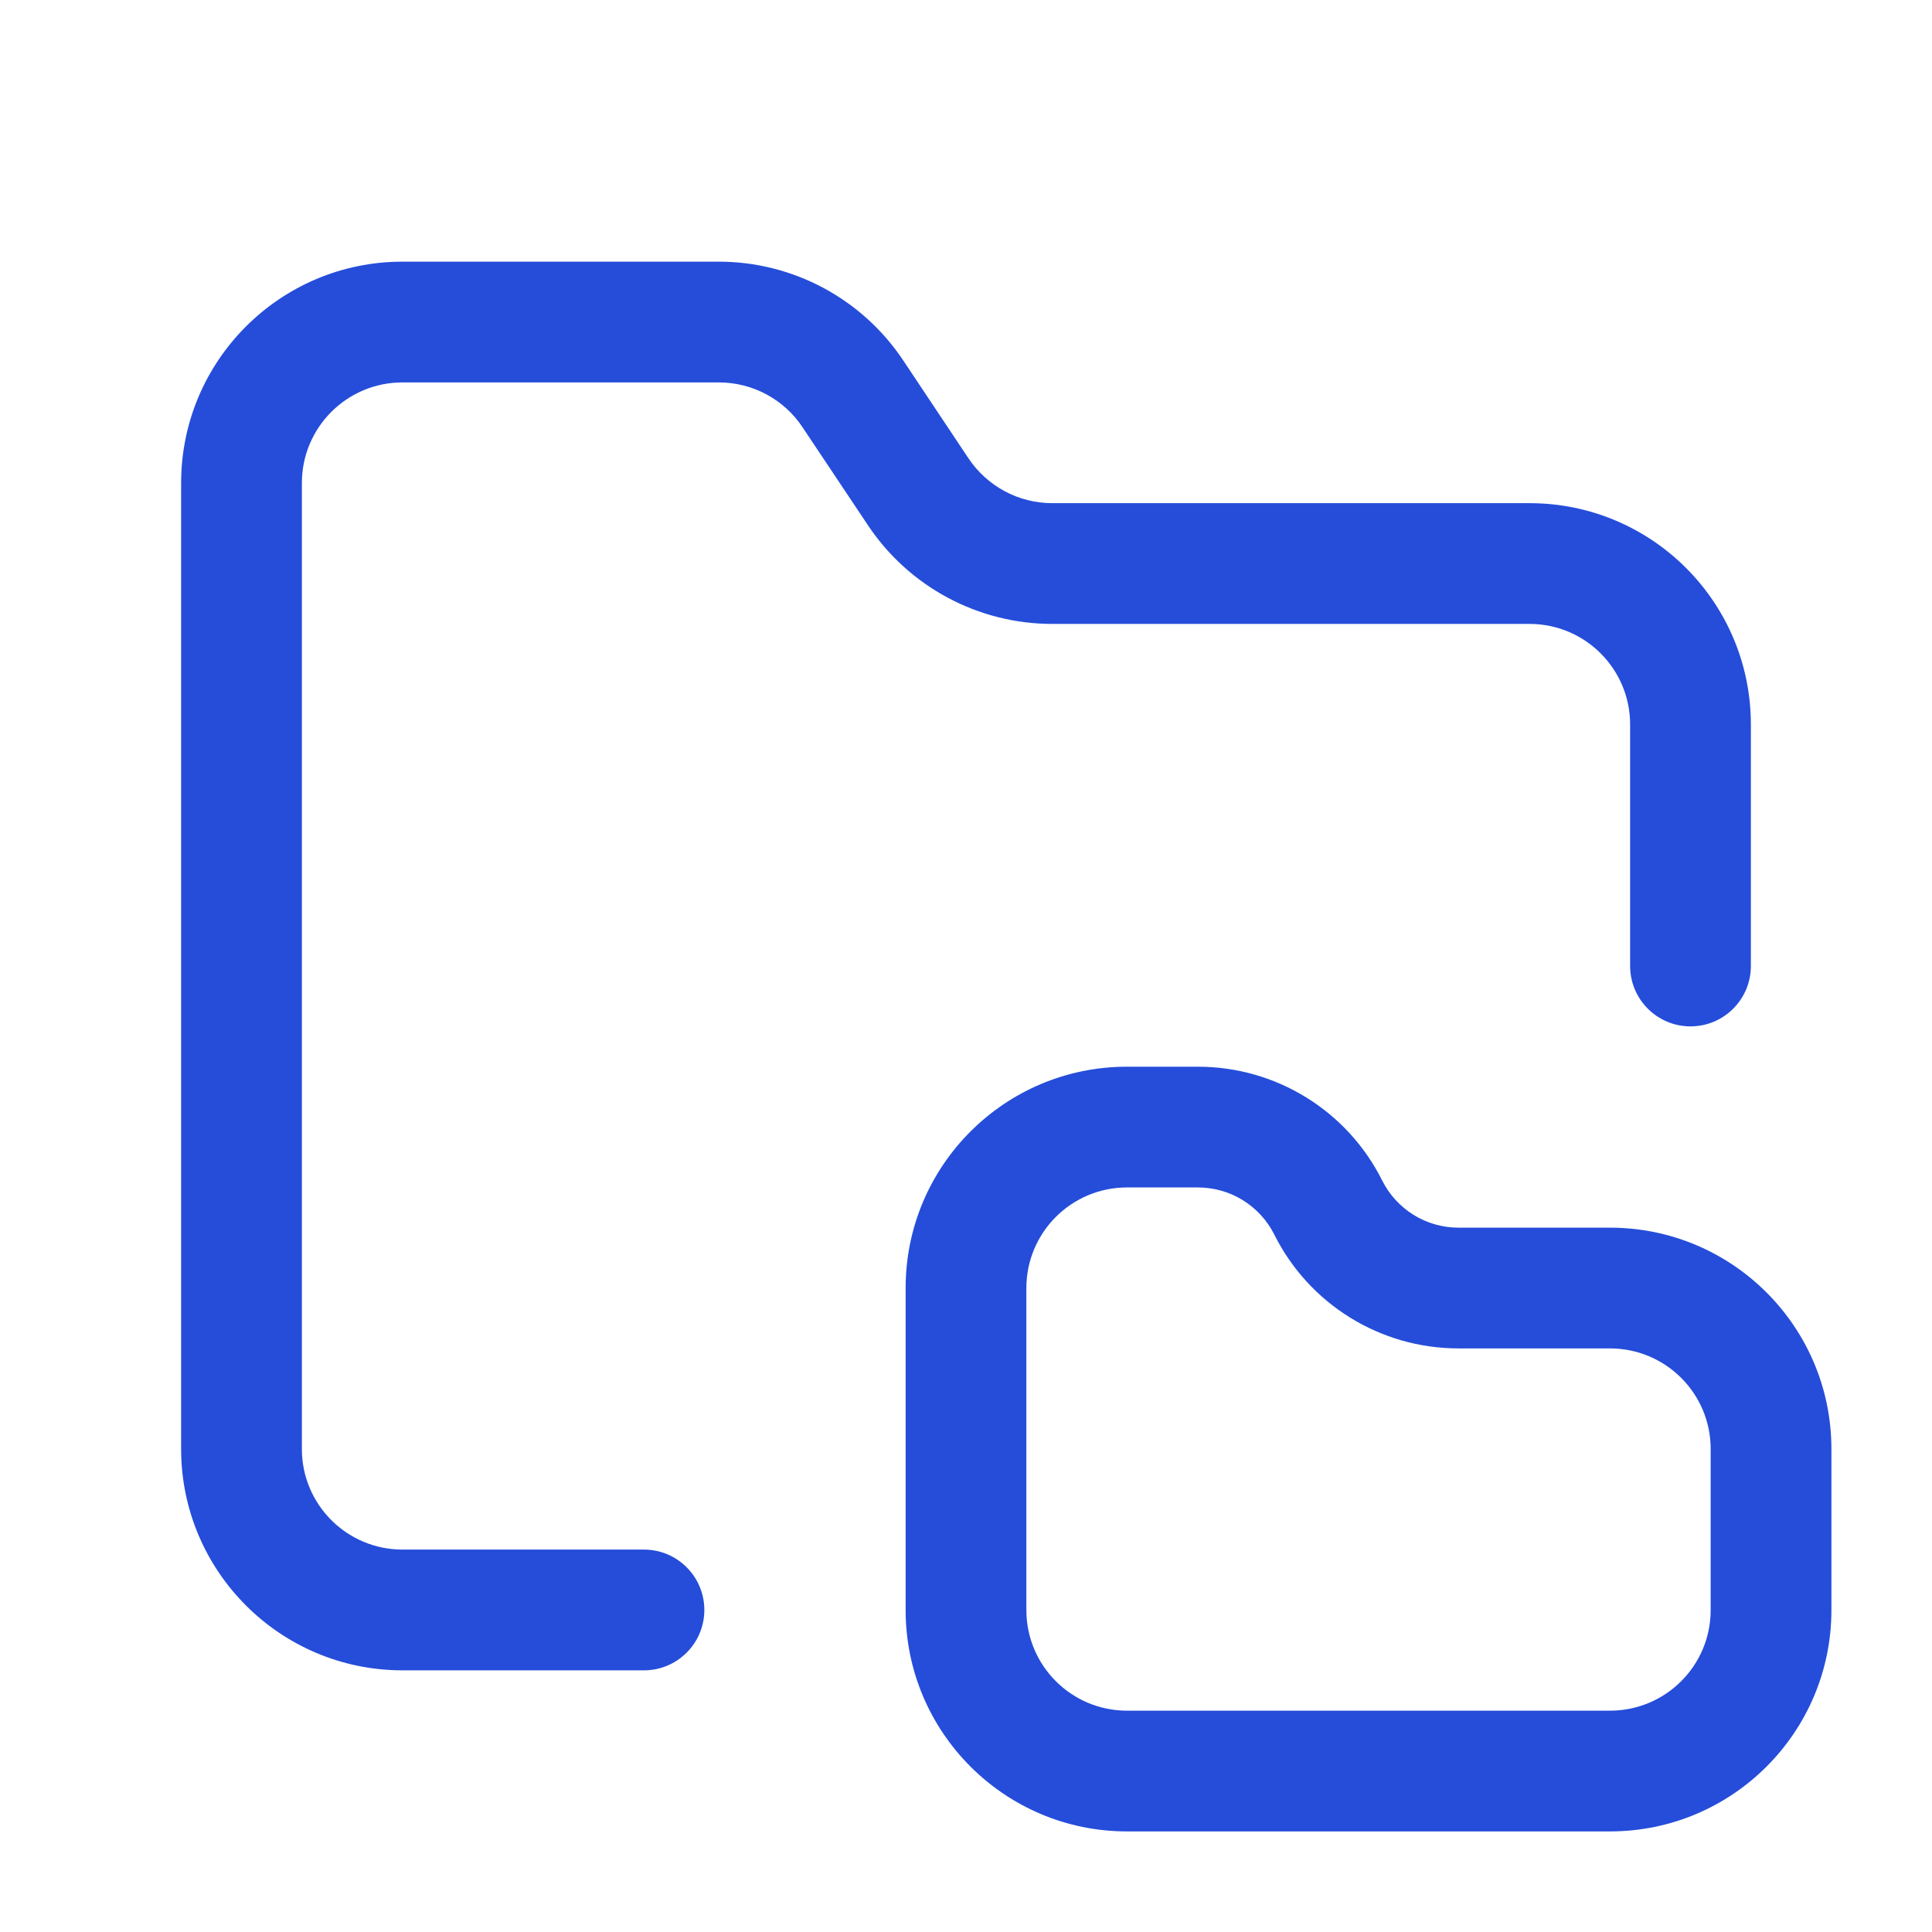 <svg width="16" height="16" viewBox="0 0 16 16" fill="none" xmlns="http://www.w3.org/2000/svg">
<path fill-rule="evenodd" clip-rule="evenodd" d="M3.333 3.167C2.873 3.167 2.5 3.54 2.5 4V12C2.5 12.46 2.873 12.833 3.333 12.833H5.333C5.609 12.833 5.833 13.057 5.833 13.333C5.833 13.609 5.609 13.833 5.333 13.833H3.333C2.321 13.833 1.5 13.012 1.5 12V4C1.5 2.987 2.321 2.167 3.333 2.167H5.953C6.566 2.167 7.138 2.473 7.479 2.983L8.02 3.795C8.175 4.027 8.435 4.167 8.714 4.167H12.667C13.679 4.167 14.5 4.987 14.5 6V8C14.5 8.276 14.276 8.5 14 8.5C13.724 8.5 13.5 8.276 13.5 8V6C13.5 5.54 13.127 5.167 12.667 5.167H8.714C8.101 5.167 7.528 4.86 7.188 4.35L6.646 3.538C6.492 3.306 6.232 3.167 5.953 3.167H3.333Z" fill="#254DDA"/>
<path fill-rule="evenodd" clip-rule="evenodd" d="M9.333 9.834C8.873 9.834 8.5 10.207 8.5 10.667V13.334C8.5 13.794 8.873 14.167 9.333 14.167H13.333C13.794 14.167 14.167 13.794 14.167 13.334V12C14.167 11.54 13.794 11.167 13.333 11.167H12.079C11.432 11.167 10.842 10.802 10.553 10.224C10.433 9.985 10.189 9.834 9.921 9.834H9.333ZM7.5 10.667C7.5 9.654 8.321 8.834 9.333 8.834H9.921C10.568 8.834 11.158 9.199 11.447 9.777C11.567 10.016 11.811 10.167 12.079 10.167H13.333C14.346 10.167 15.167 10.988 15.167 12V13.334C15.167 14.346 14.346 15.167 13.333 15.167H9.333C8.321 15.167 7.5 14.346 7.5 13.334V10.667Z" fill="#254DDA"/>
</svg>
